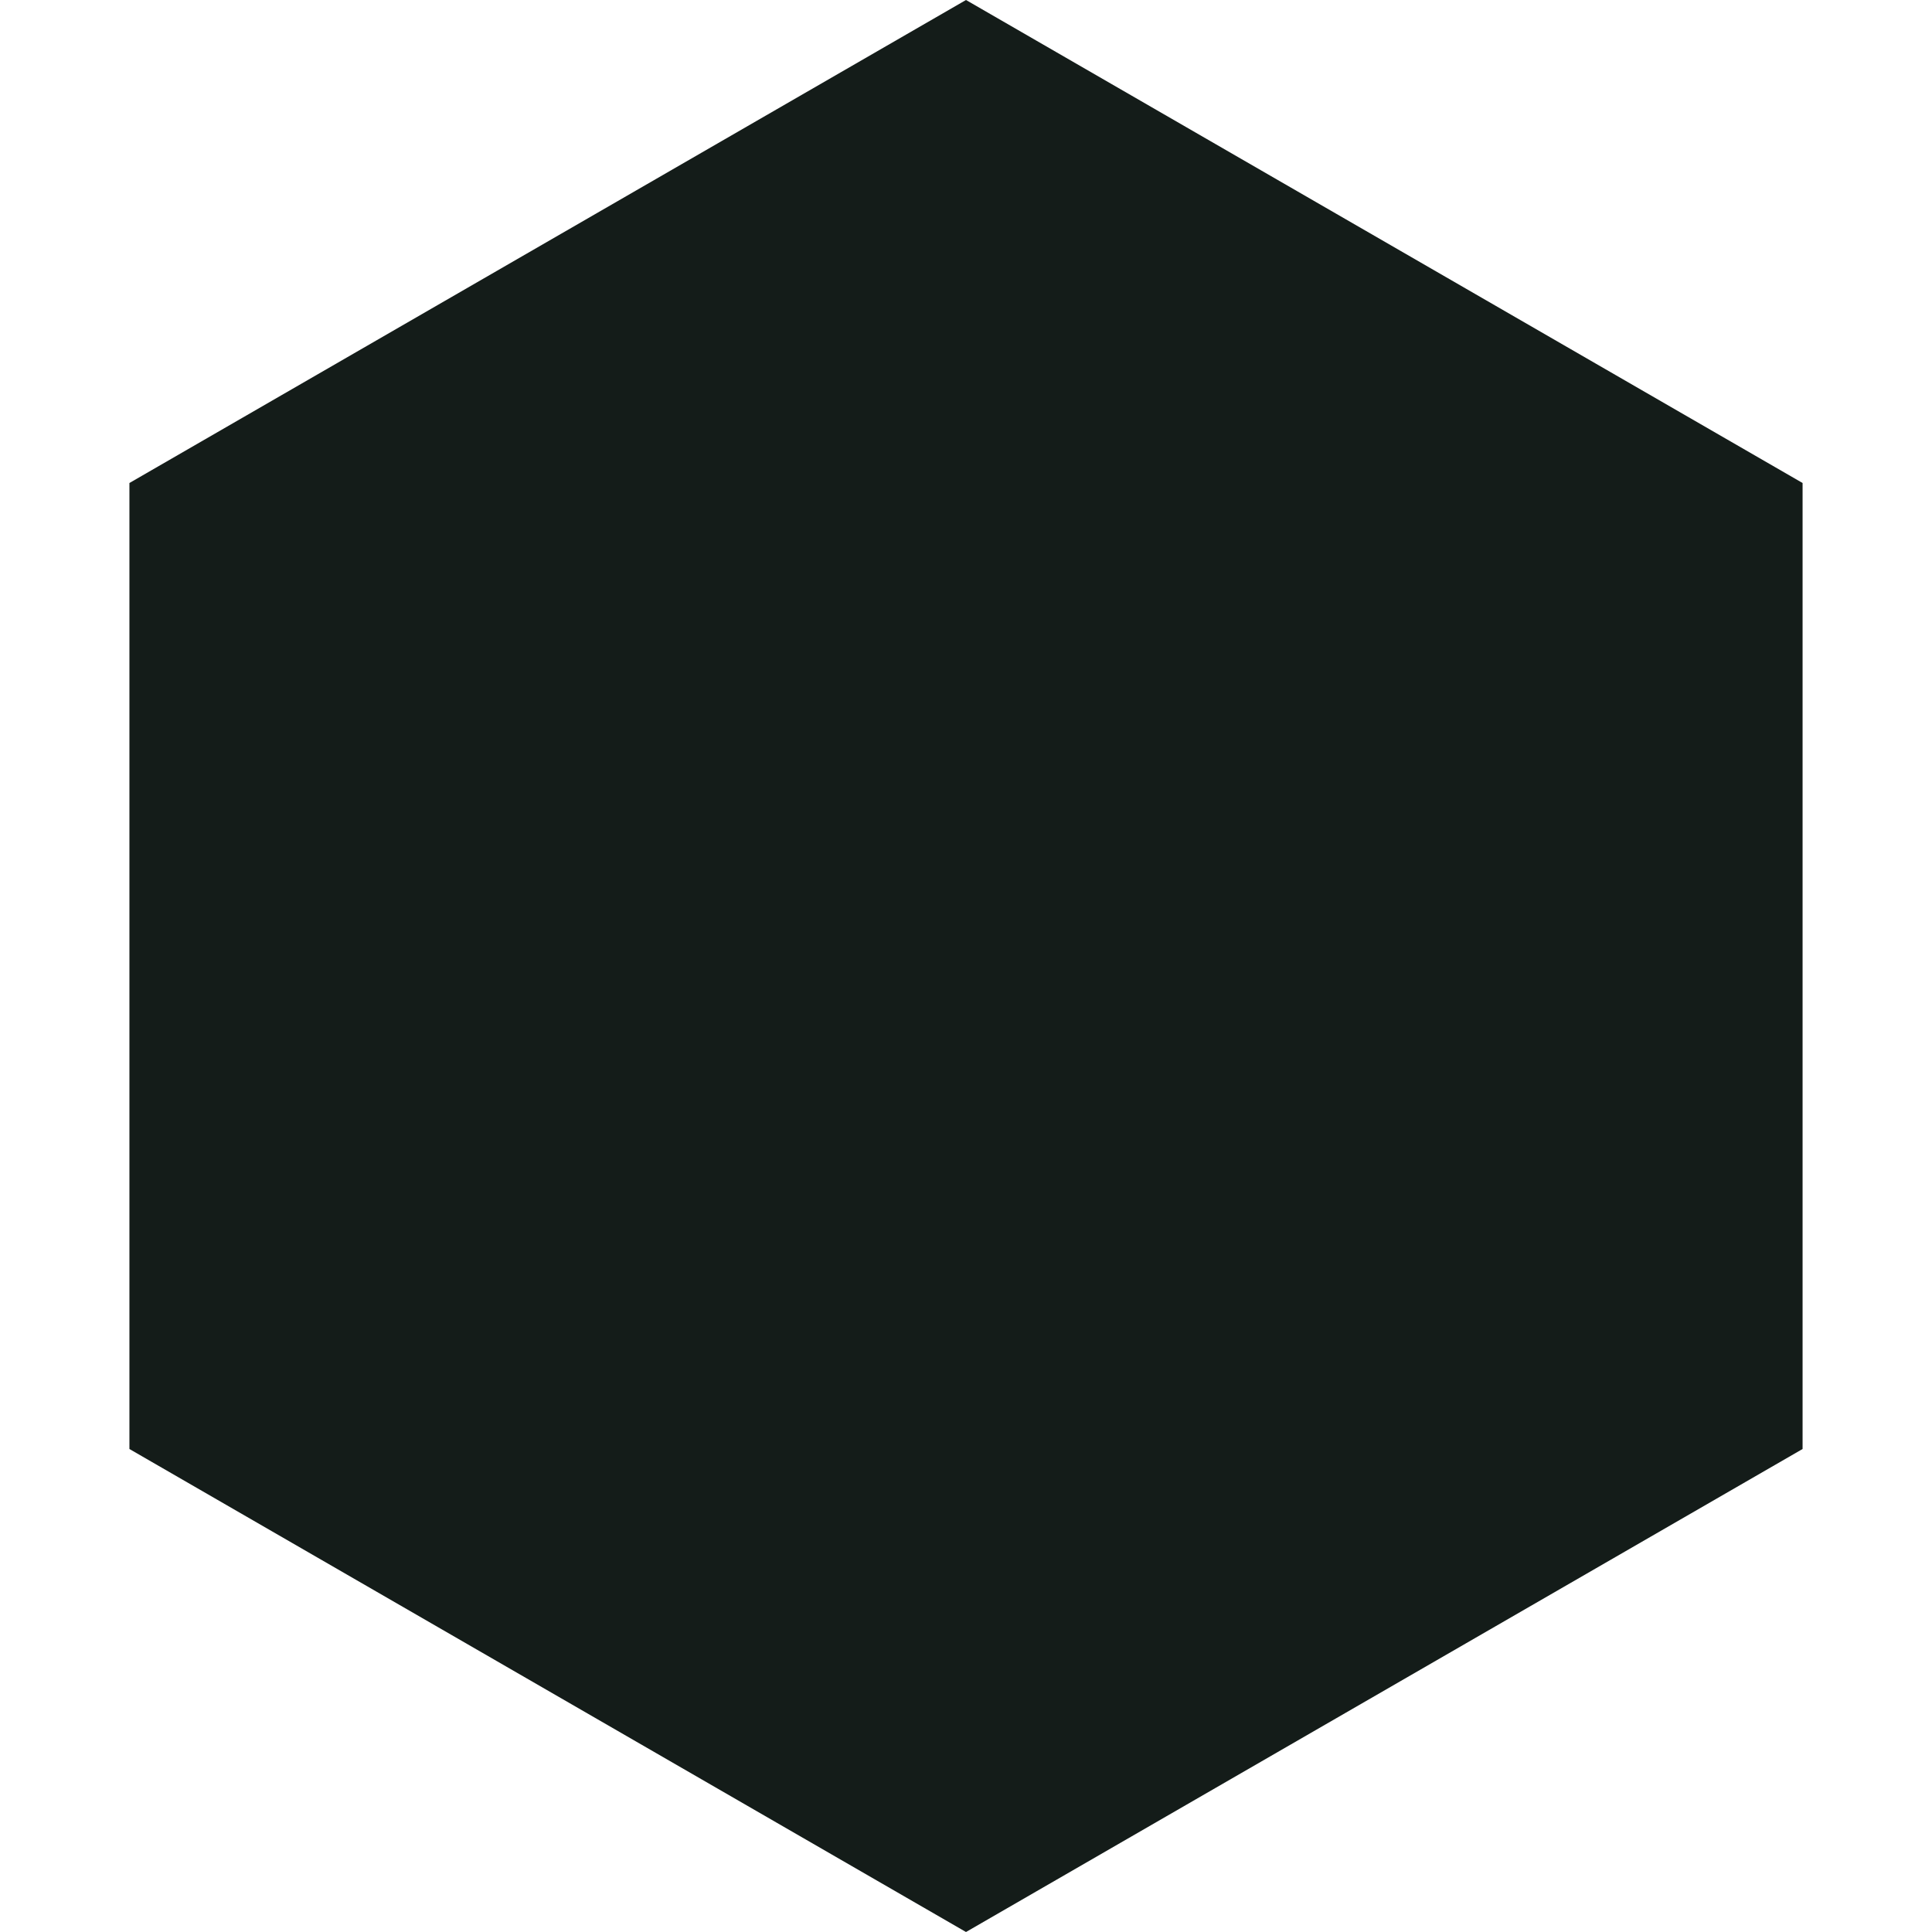 <?xml version="1.0" encoding="UTF-8"?> <svg xmlns="http://www.w3.org/2000/svg" width="250" height="250" viewBox="0 0 250 250" fill="none"> <path d="M125 0L233.253 62.5V187.5L125 250L16.747 187.5V62.5L125 0Z" fill="#141C19"></path> </svg> 